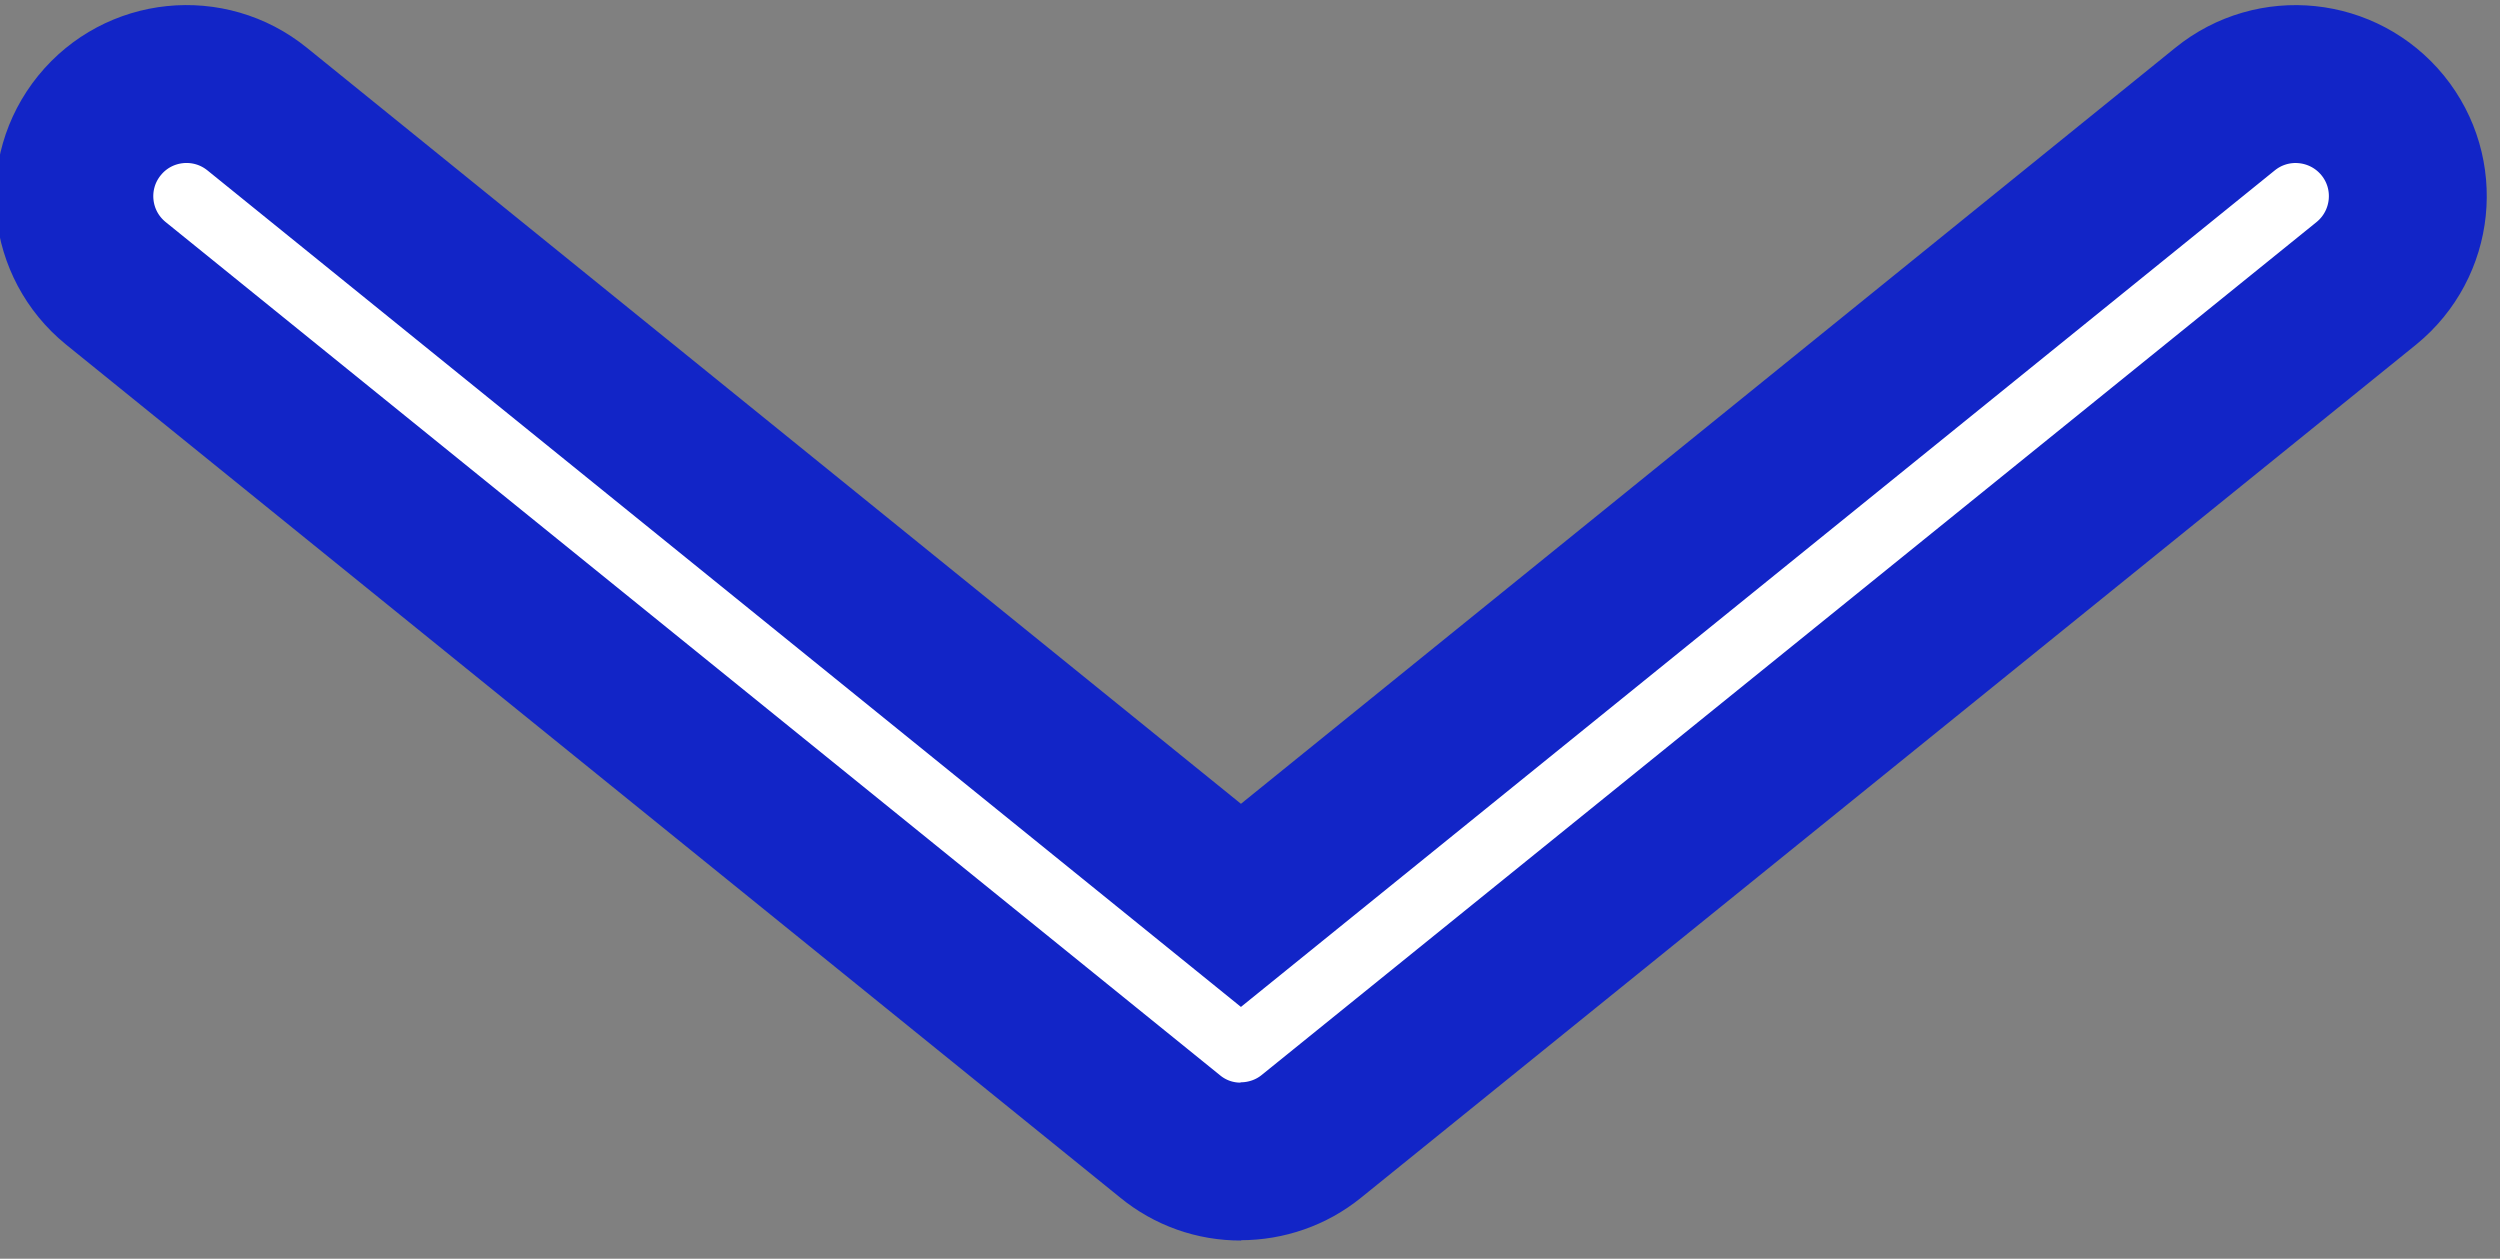 <?xml version="1.0" encoding="utf-8"?>
<!-- Generator: Adobe Illustrator 16.0.0, SVG Export Plug-In . SVG Version: 6.00 Build 0)  -->
<!DOCTYPE svg PUBLIC "-//W3C//DTD SVG 1.1//EN" "http://www.w3.org/Graphics/SVG/1.1/DTD/svg11.dtd">
<svg version="1.1" id="レイヤー_1" xmlns="http://www.w3.org/2000/svg" xmlns:xlink="http://www.w3.org/1999/xlink" x="0px"
	 y="0px" width="23.75px" height="11.958px" viewBox="-2.962 -2.607 23.75 11.958"
	 enable-background="new -2.962 -2.607 23.75 11.958" xml:space="preserve">
<rect x="-2.962" y="-2.607" width="23.75" height="11.958" fill="#808080" stroke="none"/>
<path id="パス_1180" fill="#FFFFFF" stroke="#1225C7" stroke-width="1.5" stroke-miterlimit="10" d="M8.826,8.428
	C8.581,8.429,8.344,8.345,8.154,8.189L-1.862,0.084c-0.457-0.372-0.526-1.042-0.155-1.499c0.371-0.457,1.042-0.526,1.499-0.155
	l9.345,7.564l9.348-7.564c0.457-0.371,1.127-0.301,1.499,0.155c0.371,0.457,0.301,1.127-0.155,1.499L9.495,8.189
	c-0.19,0.154-0.428,0.236-0.672,0.236"/>
</svg>
